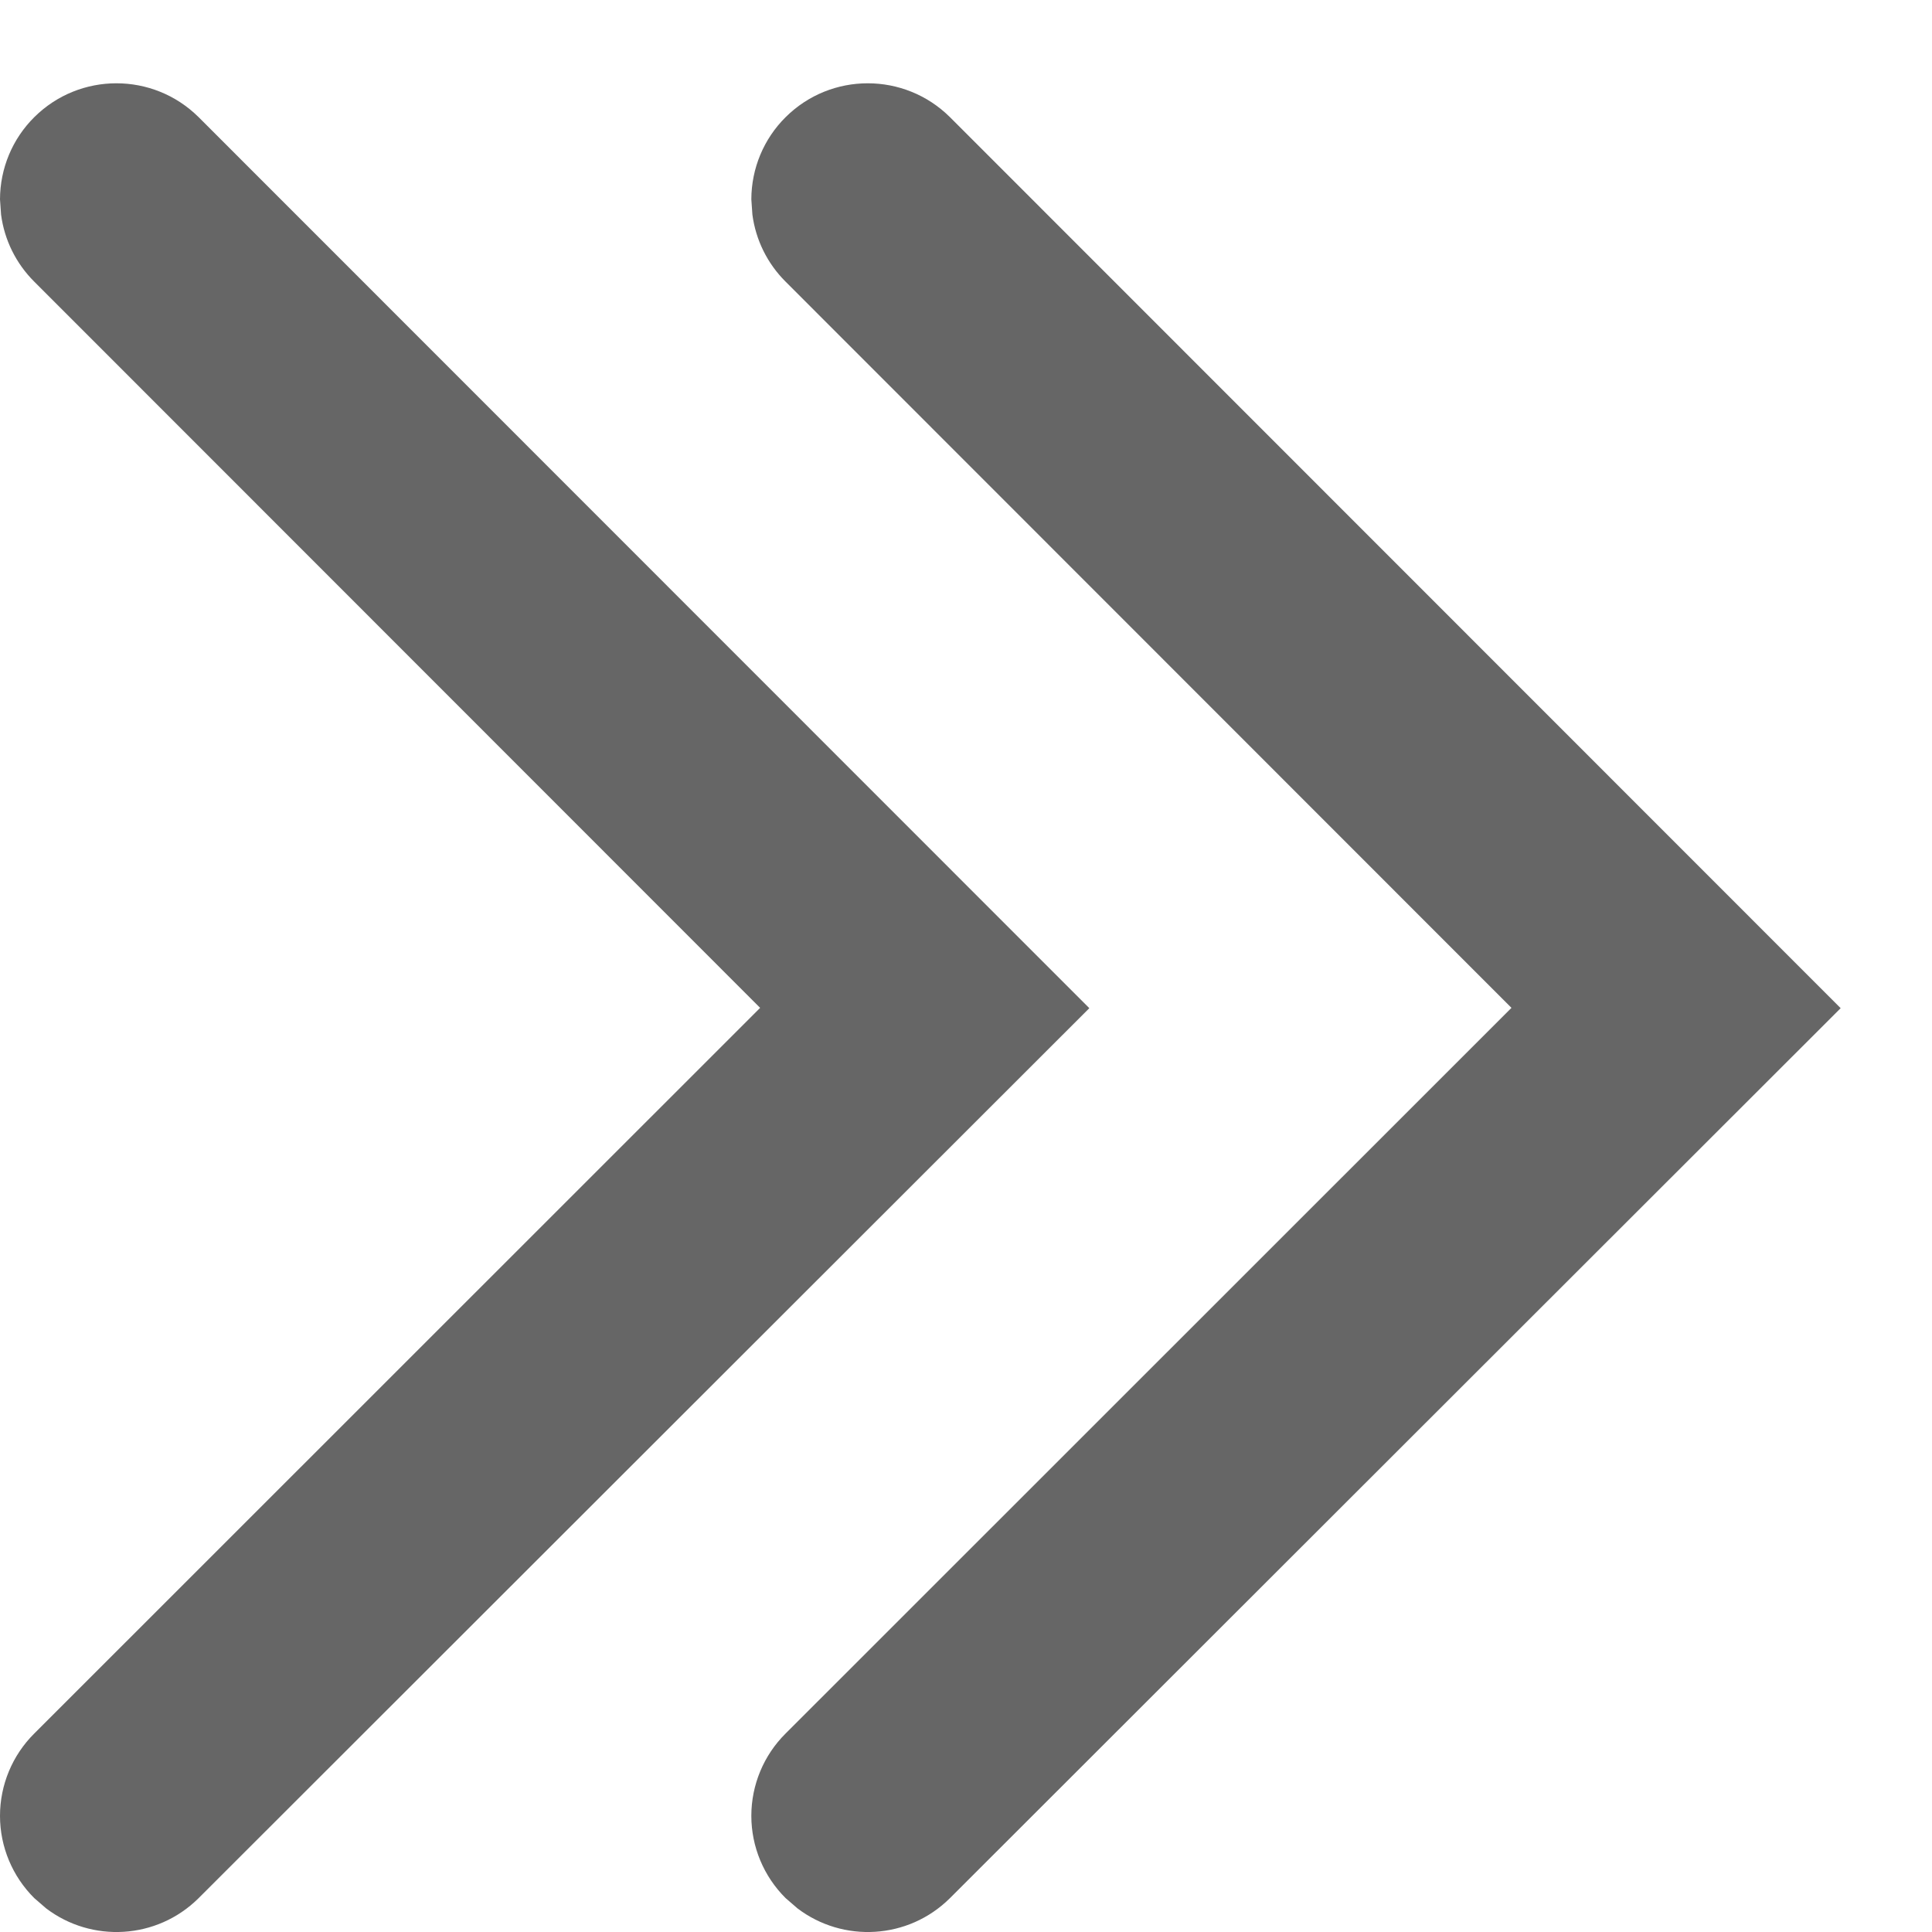 <?xml version="1.0" encoding="UTF-8"?>
<svg width="18px" height="18px" viewBox="0 0 18 18" version="1.1" xmlns="http://www.w3.org/2000/svg" xmlns:xlink="http://www.w3.org/1999/xlink">
    <title>路径</title>
    <g id="页面-1" stroke="none" stroke-width="1" fill="none" fill-rule="evenodd">
        <g id="1-主页" transform="translate(-1471, -4004)" fill="#666666" fill-rule="nonzero">
            <g id="编组-18" transform="translate(0, 3998)">
                <g id="-下拉箭头小" transform="translate(1480, 15) rotate(-90) translate(-1480, -15) translate(1470, 5)">
                    <path d="M17,8.01 C16.765,8.041 16.545,8.149 16.376,8.319 L9.61,15.082 L2.848,8.318 C2.646,8.115 2.37,8 2.082,8 C1.795,8 1.519,8.115 1.316,8.319 L1.22,8.43 C0.898,8.854 0.929,9.46 1.314,9.849 L9.607,18.149 L17.909,9.85 C18.329,9.426 18.329,8.743 17.909,8.32 C17.706,8.115 17.431,8.001 17.143,8 L17,8.01 Z M17,1.01 C16.765,1.041 16.545,1.149 16.376,1.319 L9.61,8.082 L2.848,1.318 C2.646,1.115 2.37,1 2.082,1 C1.795,1 1.519,1.115 1.316,1.319 L1.22,1.43 C0.898,1.854 0.929,2.46 1.314,2.849 L9.607,11.149 L17.909,2.85 C18.329,2.426 18.329,1.743 17.909,1.32 C17.706,1.115 17.431,1.001 17.143,1 L17,1.01 Z" id="路径"></path>
                </g>
            </g>
        </g>
    </g>
</svg>